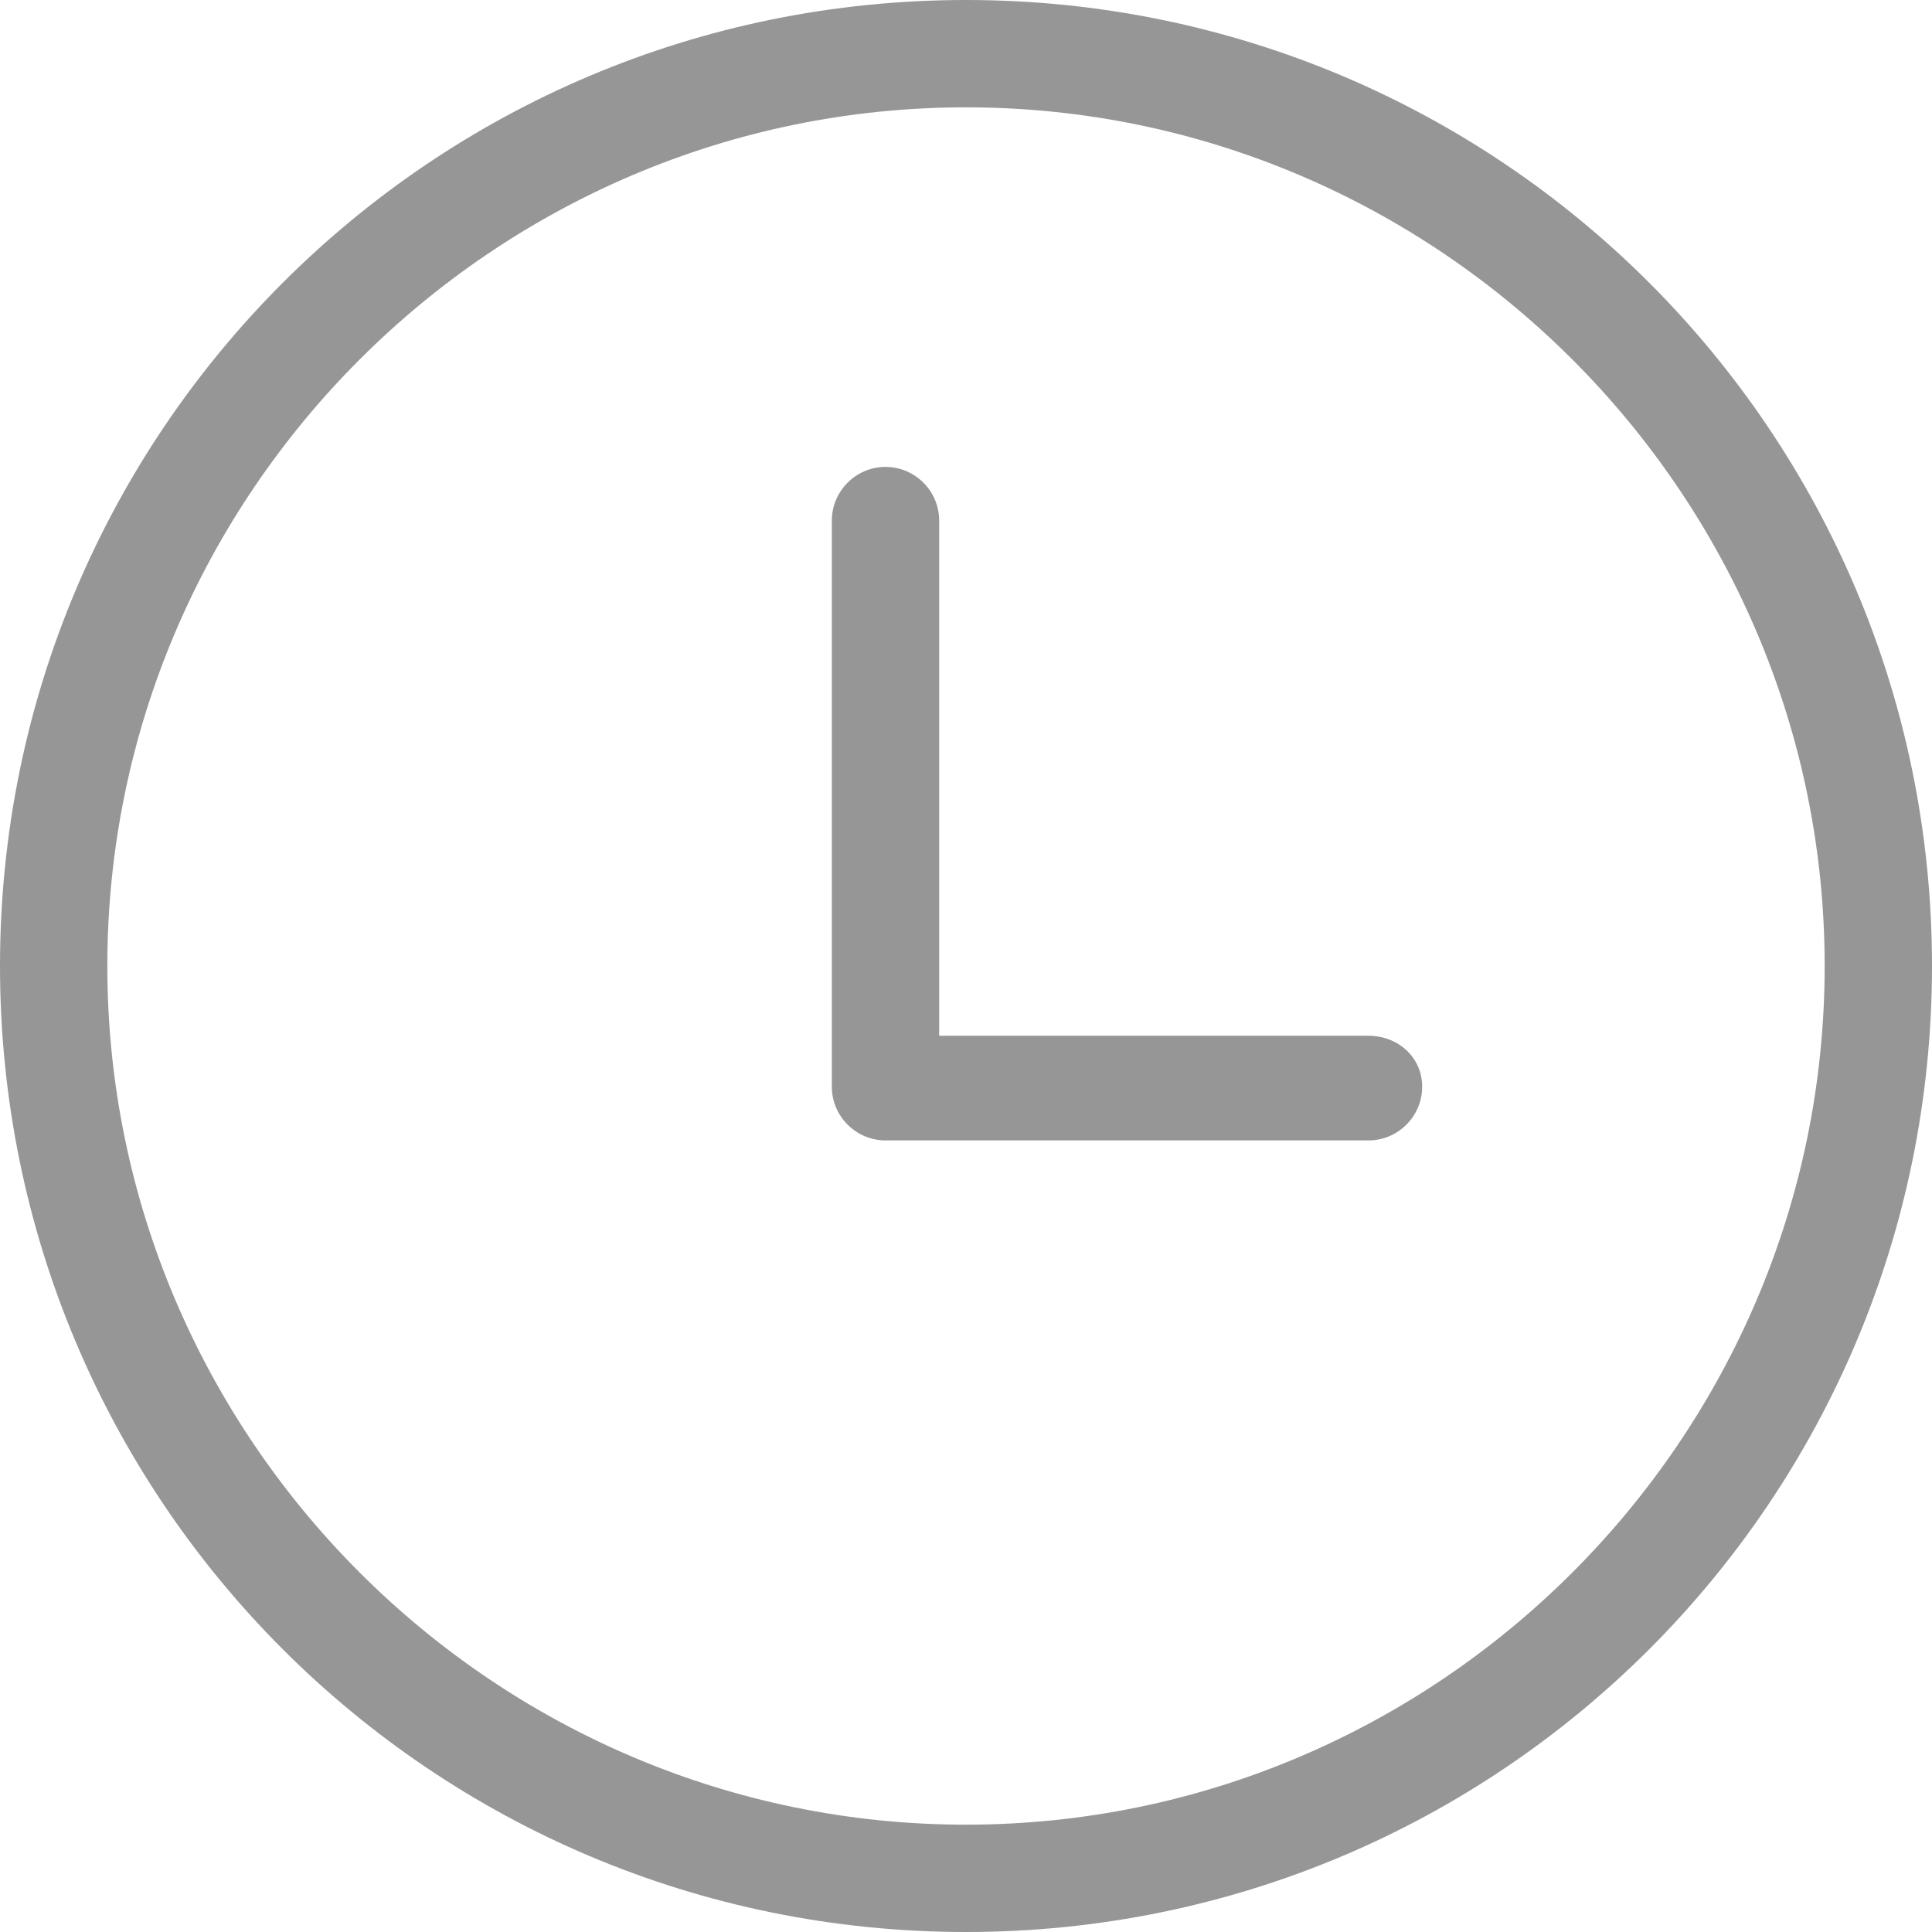 <?xml version="1.0" encoding="UTF-8"?> <svg xmlns="http://www.w3.org/2000/svg" width="72" height="72" viewBox="0 0 72 72" fill="none"> <path d="M36 0C16.1 0 0 16.1 0 36C0 55.9 16.1 72 36 72C55.9 72 72 55.9 72 36C72 16.1 55.9 0 36 0ZM36 68C18.4 68 4 53.6 4 36C4 18.4 18.4 4 36 4C53.6 4 68 18.4 68 36C68 53.6 53.6 68 36 68Z" fill="#969696"></path> <path d="M51 38.6H35V19.4C35 18.3 34.1 17.4 33 17.4C31.9 17.4 31 18.3 31 19.4V40.5C31 41.6 31.9 42.5 33 42.5H51C52.1 42.5 53 41.6 53 40.5C53 39.4 52.1 38.6 51 38.6Z" fill="#969696"></path> </svg> 